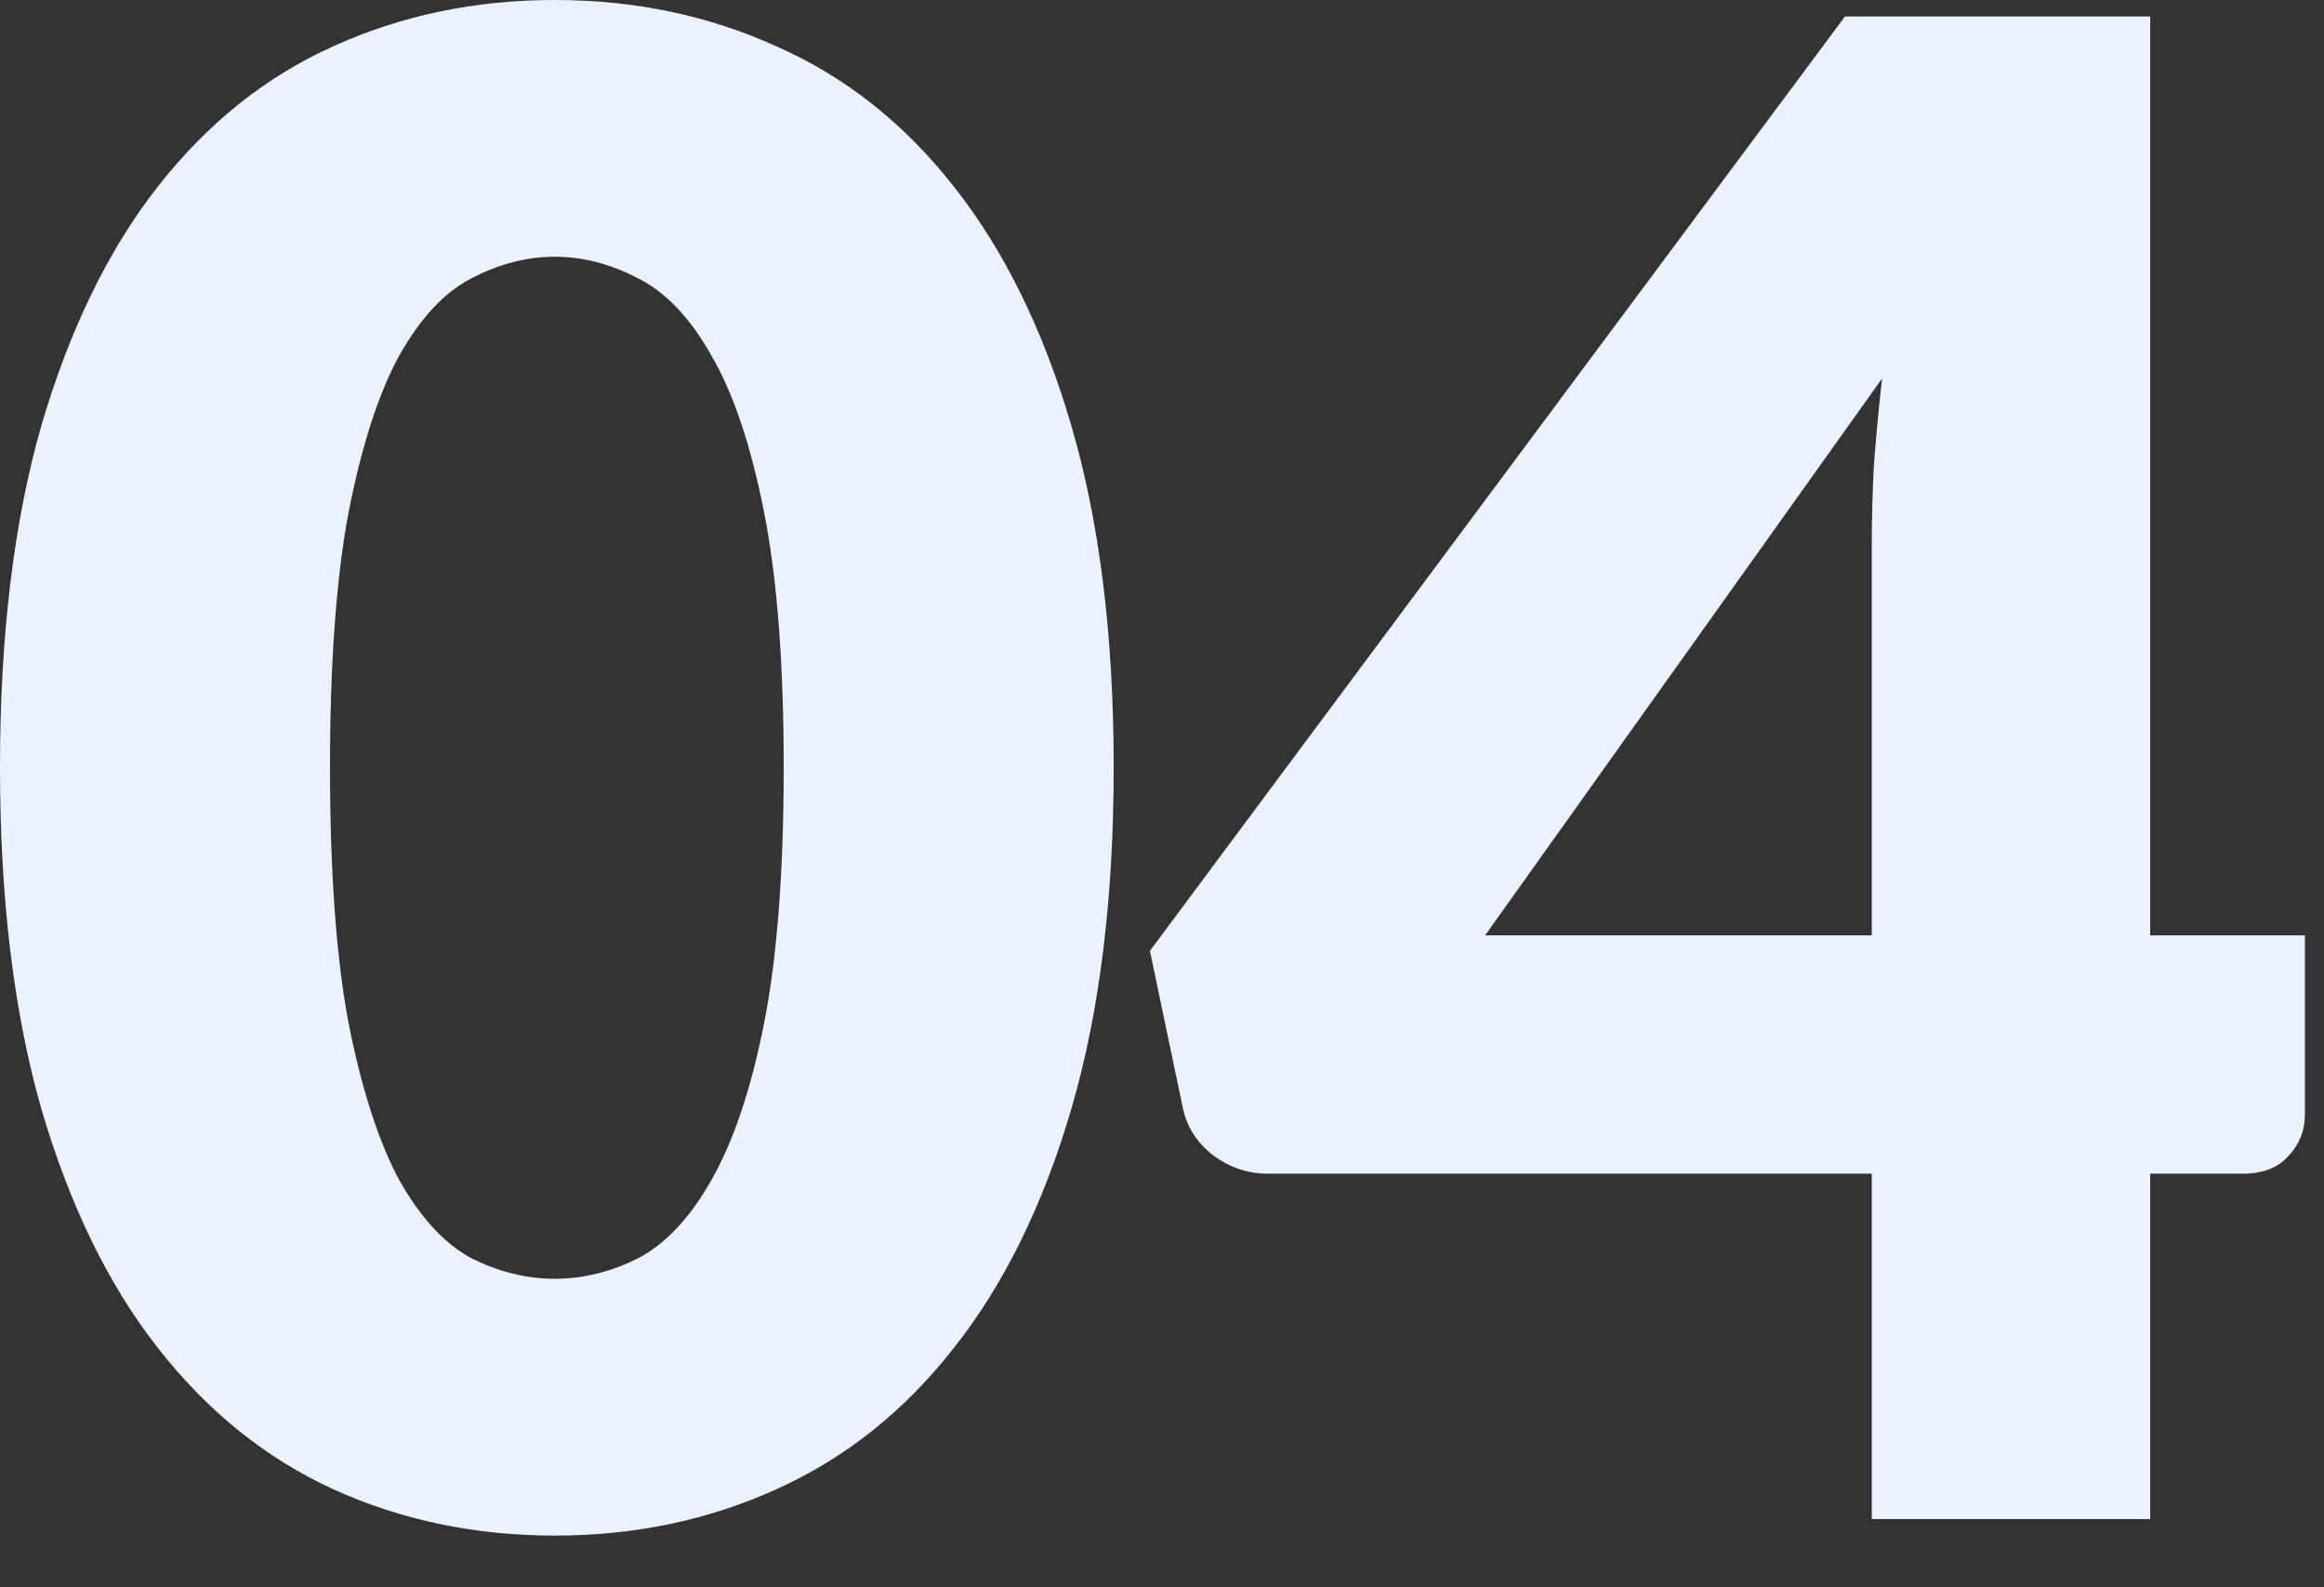 <svg xmlns="http://www.w3.org/2000/svg" width="41" height="28" viewBox="0 0 41 28" fill="none"><rect x="0" y="0" width="41" height="28" fill="#333333" stroke="none"/><path d="M19.648 13.535C19.648 15.851 19.399 17.858 18.902 19.556C18.405 21.254 17.713 22.661 16.828 23.777C15.955 24.893 14.912 25.724 13.699 26.269C12.498 26.815 11.194 27.088 9.788 27.088C8.381 27.088 7.077 26.815 5.876 26.269C4.688 25.724 3.657 24.893 2.784 23.777C1.91 22.661 1.225 21.254 0.728 19.556C0.243 17.858 0 15.851 0 13.535C0 11.218 0.243 9.211 0.728 7.513C1.225 5.815 1.91 4.408 2.784 3.292C3.657 2.177 4.688 1.352 5.876 0.818C7.077 0.272 8.381 -0 9.788 -0C11.194 -0 12.498 0.272 13.699 0.818C14.912 1.352 15.955 2.177 16.828 3.292C17.713 4.408 18.405 5.815 18.902 7.513C19.399 9.211 19.648 11.218 19.648 13.535ZM13.826 13.535C13.826 11.703 13.711 10.206 13.481 9.041C13.25 7.865 12.941 6.943 12.553 6.276C12.177 5.609 11.746 5.154 11.261 4.912C10.776 4.657 10.285 4.529 9.788 4.529C9.29 4.529 8.799 4.657 8.314 4.912C7.841 5.154 7.417 5.609 7.041 6.276C6.677 6.943 6.38 7.865 6.149 9.041C5.931 10.206 5.822 11.703 5.822 13.535C5.822 15.378 5.931 16.882 6.149 18.046C6.38 19.211 6.677 20.132 7.041 20.812C7.417 21.479 7.841 21.939 8.314 22.194C8.799 22.437 9.29 22.558 9.788 22.558C10.285 22.558 10.776 22.437 11.261 22.194C11.746 21.939 12.177 21.479 12.553 20.812C12.941 20.132 13.25 19.211 13.481 18.046C13.711 16.882 13.826 15.378 13.826 13.535ZM33.022 16.5V9.587C33.022 9.162 33.034 8.708 33.058 8.223C33.095 7.725 33.143 7.21 33.204 6.676L26.2 16.5H33.022ZM40.663 16.5V19.666C40.663 19.944 40.566 20.187 40.372 20.393C40.19 20.599 39.923 20.703 39.571 20.703H37.934V26.797H33.022V20.703H22.361C22.01 20.703 21.688 20.593 21.397 20.375C21.118 20.157 20.942 19.884 20.87 19.556L20.287 16.773L32.549 0.291H37.934V16.5H40.663Z" fill="#EAF1FF"></path></svg>